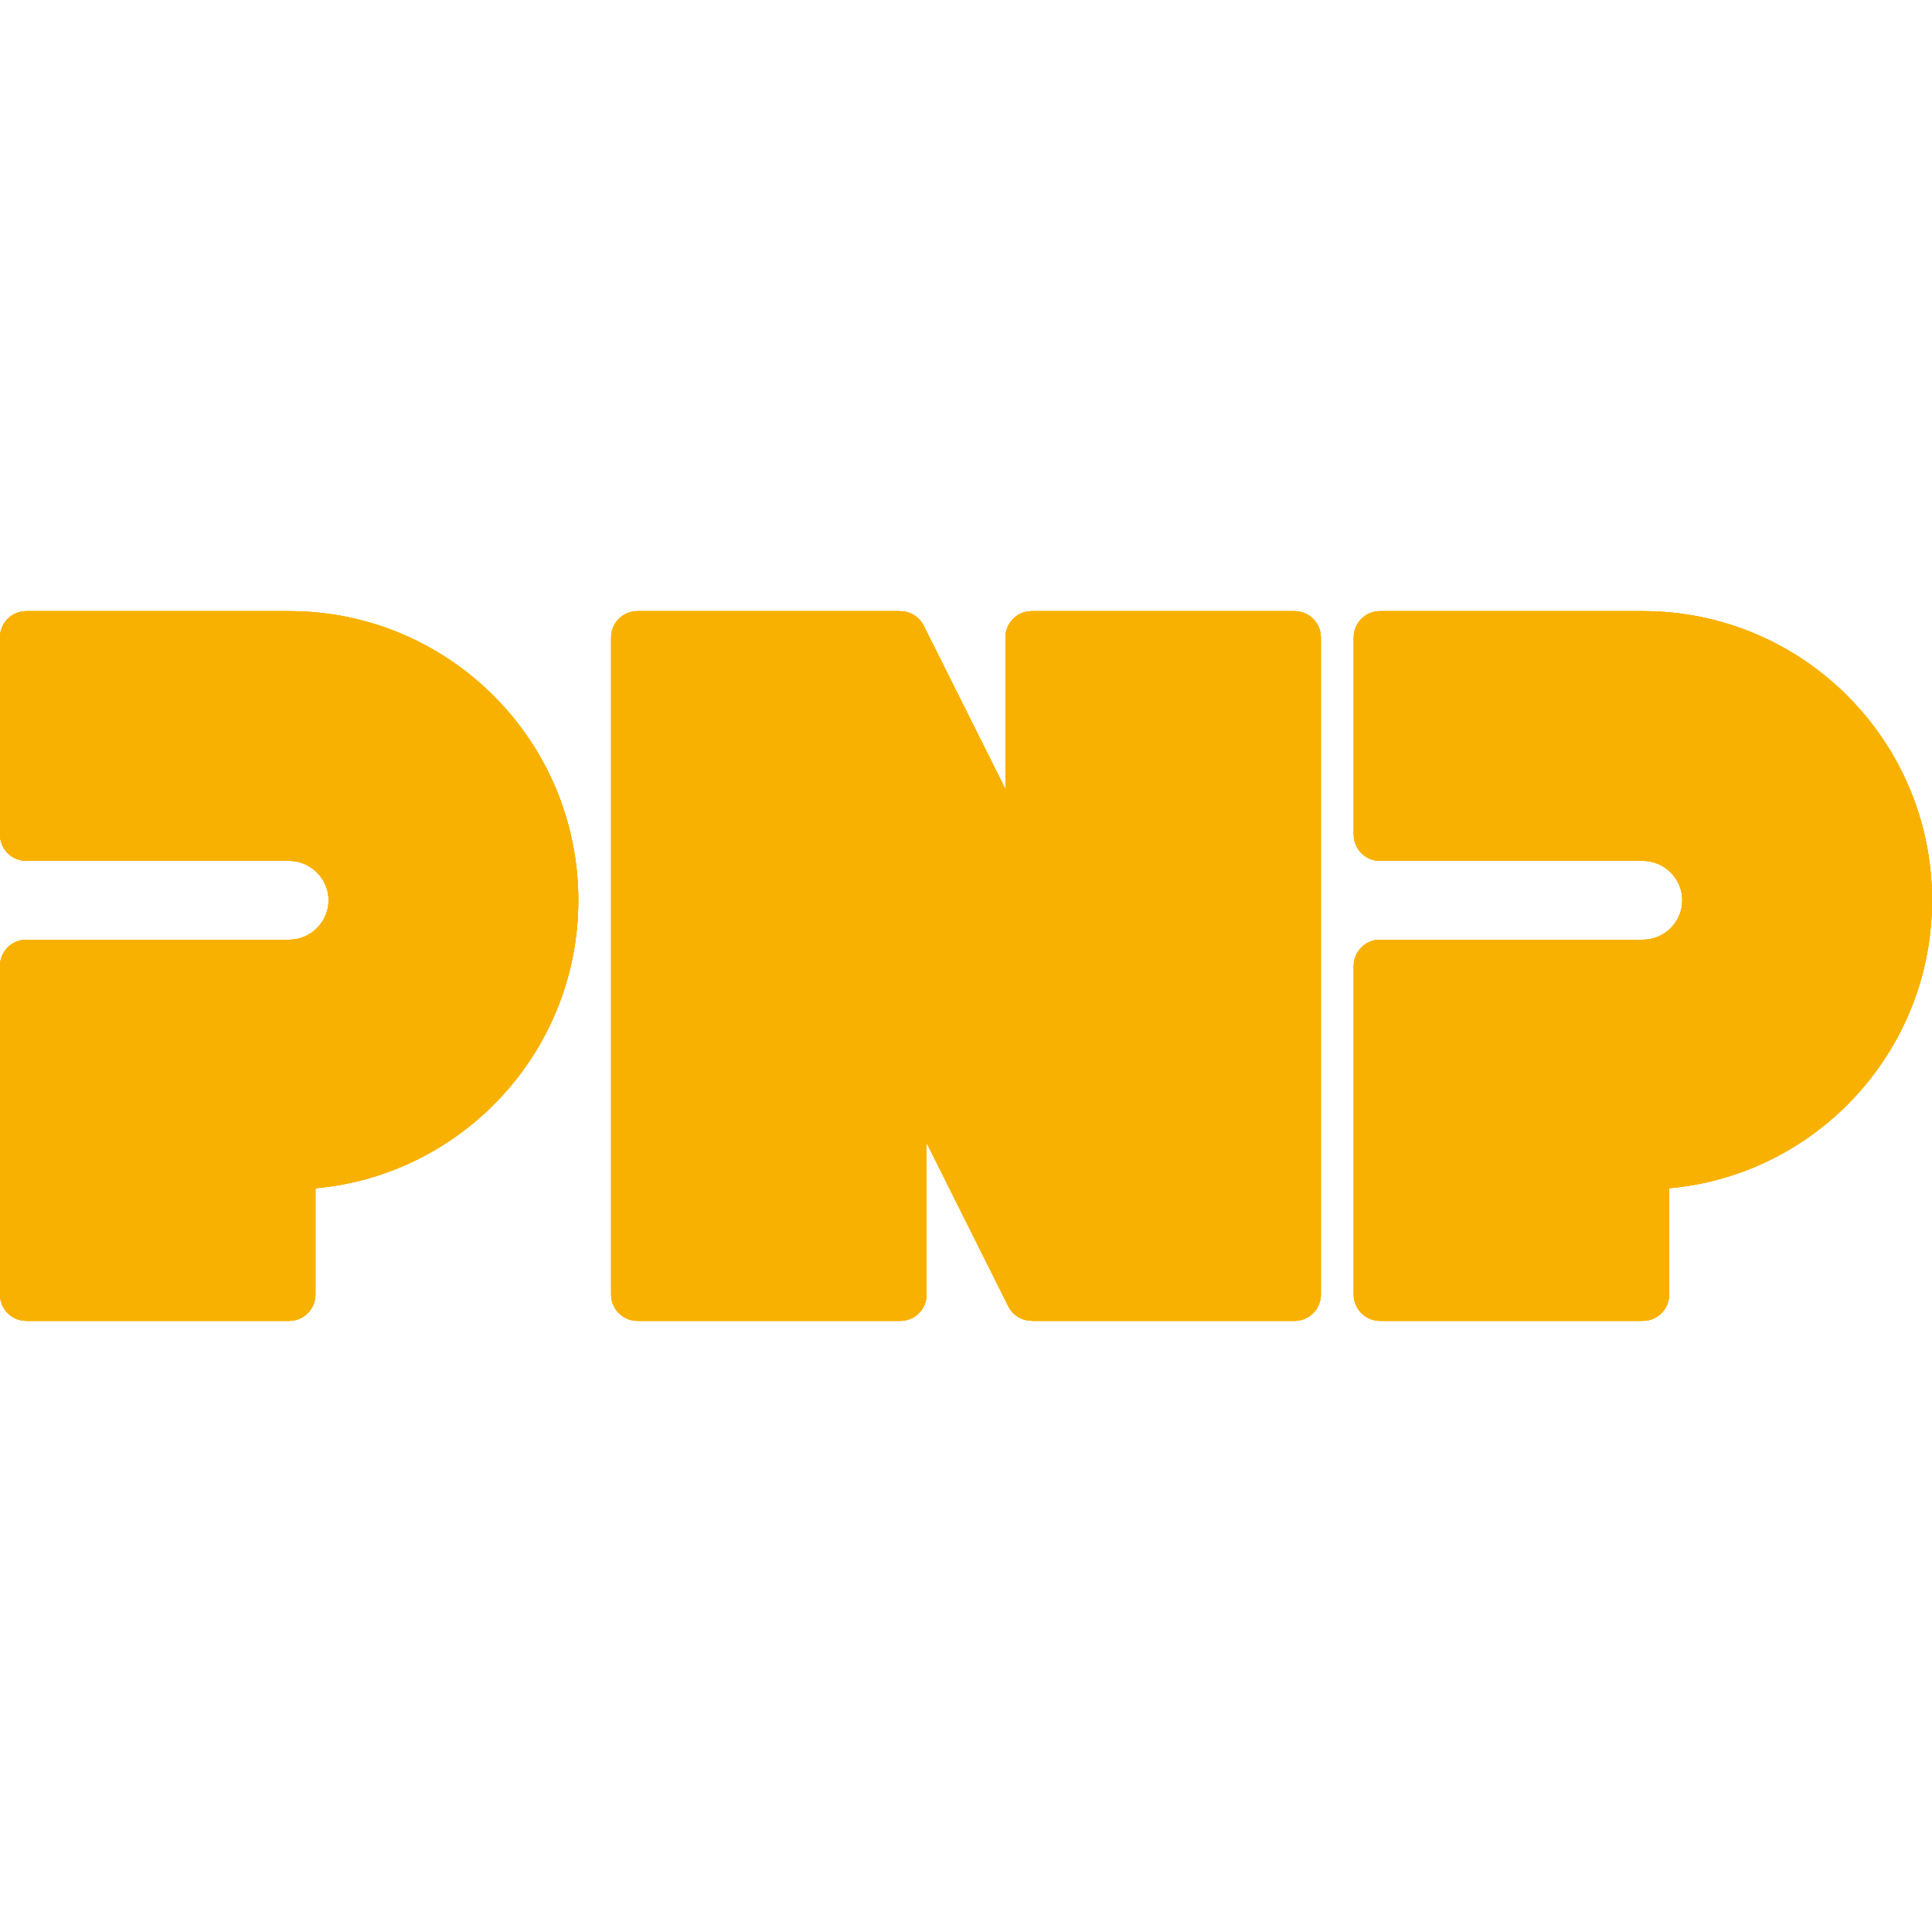 <?xml version="1.0" encoding="UTF-8"?> <svg xmlns="http://www.w3.org/2000/svg" xmlns:xlink="http://www.w3.org/1999/xlink" xmlns:xodm="http://www.corel.com/coreldraw/odm/2003" xml:space="preserve" width="331.326mm" height="331.326mm" version="1.1" style="shape-rendering:geometricPrecision; text-rendering:geometricPrecision; image-rendering:optimizeQuality; fill-rule:evenodd; clip-rule:evenodd" viewBox="0 0 33132.62 33132.6"> <defs> <style type="text/css"> .fil0 {fill:none} .fil1 {fill:#F9B101} </style> </defs> <g id="Слой_x0020_1">  <g id="_2164675452784"> <rect class="fil0" x="0.01" width="33132.6" height="33132.6"></rect> <polygon class="fil1" points="17693.28,15439.34 15439.36,10931.5 10931.51,10931.5 10931.51,22201.07 15439.36,22201.07 15439.36,17693.26 17693.28,22201.07 22201.12,22201.07 22201.12,10931.5 17693.28,10931.5 "></polygon> <path class="fil1" d="M17693.28 15439.34l-2253.92 -4507.84 -4507.85 0 0 11269.57 4507.85 0 0 -4507.81 2253.92 4507.81 4507.84 0 0 -11269.57 -4507.84 0 0 4507.84zm-1852.44 -4708.58l1401.66 2803.29 0 -2602.55c0,-248.96 201.82,-450.78 450.78,-450.78l4507.84 0c248.94,0 450.78,201.82 450.78,450.78l0 11269.57c0,248.96 -201.84,450.81 -450.78,450.81l-4507.84 0 0 -1.87c-164.52,-0.14 -322.91,-90.99 -401.49,-248.17l-1401.66 -2803.31 0 2602.54c0,248.96 -201.81,450.81 -450.77,450.81l-4507.85 0c-248.95,0 -450.78,-201.85 -450.78,-450.81l0 -11269.57c0,-248.96 201.83,-450.78 450.78,-450.78l4507.85 0 0 1.85c164.53,0.13 322.9,90.99 401.48,248.19z"></path> <path class="fil1" d="M450.8 22201.07l4507.83 0 0 -2253.91c2489.61,0 4507.83,-2018.21 4507.83,-4507.82 0,-2489.61 -2018.22,-4507.84 -4507.83,-4507.84l-4507.83 0 0 3380.86 4507.83 0c619.84,0 1126.97,507.13 1126.97,1126.98 0,619.81 -507.13,1126.95 -1126.97,1126.95l-4507.83 0 0 5634.78zm4507.83 450.81l-4507.83 0c-248.96,0 -450.8,-201.85 -450.8,-450.81l0 -5634.78c0,-248.97 201.84,-450.77 450.8,-450.77l4507.83 0c185.48,0 354.45,-76.22 477.2,-199 122.76,-122.76 198.98,-291.72 198.98,-477.18 0,-185.5 -76.22,-354.46 -198.98,-477.2 -122.75,-122.76 -291.72,-199 -477.2,-199l-4507.83 0c-248.96,0 -450.8,-201.81 -450.8,-450.78l0 -3380.86c0,-248.96 201.84,-450.78 450.8,-450.78l4507.83 0c1369.24,0 2608.9,555.04 3506.24,1452.37 897.34,897.36 1452.38,2137.02 1452.38,3506.25 0,1369.23 -555.04,2608.89 -1452.38,3506.22 -797.75,797.77 -1866.07,1324.95 -3055.45,1432.13l0 1823.38c0,248.96 -201.84,450.81 -450.79,450.81z"></path> <path class="fil1" d="M450.8 22201.07l4507.83 0 0 -2253.91c2489.61,0 4507.83,-2018.21 4507.83,-4507.82 0,-2489.61 -2018.22,-4507.84 -4507.83,-4507.84l-4507.83 0 0 3380.86 4507.83 0c619.84,0 1126.97,507.13 1126.97,1126.98l0 0c0,619.81 -507.13,1126.95 -1126.97,1126.95l-4507.83 0 0 5634.78z"></path> <path class="fil1" d="M23666.17 22201.07l4507.82 0 0 -2253.91c2489.61,0 4507.84,-2018.21 4507.84,-4507.82 0,-2489.61 -2018.23,-4507.84 -4507.84,-4507.84l-4507.82 0 0 3380.86 4507.82 0c619.84,0 1126.97,507.13 1126.97,1126.98l0 0c0,619.81 -507.13,1126.95 -1126.97,1126.95l-4507.82 0 0 5634.78z"></path> <path class="fil1" d="M23666.17 22201.07l4507.82 0 0 -2253.91c2489.61,0 4507.84,-2018.21 4507.84,-4507.82 0,-2489.61 -2018.23,-4507.84 -4507.84,-4507.84l-4507.82 0 0 3380.86 4507.82 0c619.84,0 1126.97,507.13 1126.97,1126.98 0,619.81 -507.13,1126.95 -1126.97,1126.95l-4507.82 0 0 5634.78zm4507.82 450.81l-4507.82 0c-248.96,0 -450.8,-201.85 -450.8,-450.81l0 -5634.78c0,-248.97 201.84,-450.77 450.8,-450.77l4507.82 0c185.49,0 354.45,-76.22 477.2,-199 122.76,-122.76 198.99,-291.72 198.99,-477.18 0,-185.5 -76.23,-354.46 -198.99,-477.2 -122.75,-122.76 -291.71,-199 -477.2,-199l-4507.82 0c-248.96,0 -450.8,-201.81 -450.8,-450.78l0 -3380.86c0,-248.96 201.84,-450.78 450.8,-450.78l4507.82 0c1369.25,0 2608.9,555.04 3506.24,1452.37 897.35,897.36 1452.39,2137.02 1452.39,3506.25 0,1369.23 -555.04,2608.89 -1452.39,3506.22 -797.74,797.77 -1866.06,1324.95 -3055.44,1432.13l0 1823.38c0,248.96 -201.84,450.81 -450.8,450.81z"></path> <polygon class="fil1" points="17693.28,15439.34 15439.36,10931.5 10931.51,10931.5 10931.51,22201.07 15439.36,22201.07 15439.36,17693.26 17693.28,22201.07 22201.12,22201.07 22201.12,10931.5 17693.28,10931.5 "></polygon> <path class="fil1" d="M17693.28 15439.34l-2253.92 -4507.84 -4507.85 0 0 11269.57 4507.85 0 0 -4507.81 2253.92 4507.81 4507.84 0 0 -11269.57 -4507.84 0 0 4507.84zm-1852.44 -4708.58l1401.66 2803.29 0 -2602.55c0,-248.96 201.82,-450.78 450.78,-450.78l4507.84 0c248.94,0 450.78,201.82 450.78,450.78l0 11269.57c0,248.96 -201.84,450.81 -450.78,450.81l-4507.84 0 0 -1.87c-164.52,-0.14 -322.91,-90.99 -401.49,-248.17l-1401.66 -2803.31 0 2602.54c0,248.96 -201.81,450.81 -450.77,450.81l-4507.85 0c-248.95,0 -450.78,-201.85 -450.78,-450.81l0 -11269.57c0,-248.96 201.83,-450.78 450.78,-450.78l4507.85 0 0 1.85c164.53,0.13 322.9,90.99 401.48,248.19z"></path> <path class="fil1" d="M450.8 22201.07l4507.83 0 0 -2253.91c2489.61,0 4507.83,-2018.21 4507.83,-4507.82 0,-2489.61 -2018.22,-4507.84 -4507.83,-4507.84l-4507.83 0 0 3380.86 4507.83 0c619.84,0 1126.97,507.13 1126.97,1126.98 0,619.81 -507.13,1126.95 -1126.97,1126.95l-4507.83 0 0 5634.78zm4507.83 450.81l-4507.83 0c-248.96,0 -450.8,-201.85 -450.8,-450.81l0 -5634.78c0,-248.97 201.84,-450.77 450.8,-450.77l4507.83 0c185.48,0 354.45,-76.22 477.2,-199 122.76,-122.76 198.98,-291.72 198.98,-477.18 0,-185.5 -76.22,-354.46 -198.98,-477.2 -122.75,-122.76 -291.72,-199 -477.2,-199l-4507.83 0c-248.96,0 -450.8,-201.81 -450.8,-450.78l0 -3380.86c0,-248.96 201.84,-450.78 450.8,-450.78l4507.83 0c1369.24,0 2608.9,555.04 3506.24,1452.37 897.34,897.36 1452.38,2137.02 1452.38,3506.25 0,1369.23 -555.04,2608.89 -1452.38,3506.22 -797.75,797.77 -1866.07,1324.95 -3055.45,1432.13l0 1823.38c0,248.96 -201.84,450.81 -450.79,450.81z"></path> <path class="fil1" d="M450.8 22201.07l4507.83 0 0 -2253.91c2489.61,0 4507.83,-2018.21 4507.83,-4507.82 0,-2489.61 -2018.22,-4507.84 -4507.83,-4507.84l-4507.83 0 0 3380.86 4507.83 0c619.84,0 1126.97,507.13 1126.97,1126.98l0 0c0,619.81 -507.13,1126.95 -1126.97,1126.95l-4507.83 0 0 5634.78z"></path> <path class="fil1" d="M23666.17 22201.07l4507.82 0 0 -2253.91c2489.61,0 4507.84,-2018.21 4507.84,-4507.82 0,-2489.61 -2018.23,-4507.84 -4507.84,-4507.84l-4507.82 0 0 3380.86 4507.82 0c619.84,0 1126.97,507.13 1126.97,1126.98l0 0c0,619.81 -507.13,1126.95 -1126.97,1126.95l-4507.82 0 0 5634.78z"></path> <path class="fil1" d="M23666.17 22201.07l4507.82 0 0 -2253.91c2489.61,0 4507.84,-2018.21 4507.84,-4507.82 0,-2489.61 -2018.23,-4507.84 -4507.84,-4507.84l-4507.82 0 0 3380.86 4507.82 0c619.84,0 1126.97,507.13 1126.97,1126.98 0,619.81 -507.13,1126.95 -1126.97,1126.95l-4507.82 0 0 5634.78zm4507.82 450.81l-4507.82 0c-248.96,0 -450.8,-201.85 -450.8,-450.81l0 -5634.78c0,-248.97 201.84,-450.77 450.8,-450.77l4507.82 0c185.49,0 354.45,-76.22 477.2,-199 122.76,-122.76 198.99,-291.72 198.99,-477.18 0,-185.5 -76.23,-354.46 -198.99,-477.2 -122.75,-122.76 -291.71,-199 -477.2,-199l-4507.82 0c-248.96,0 -450.8,-201.81 -450.8,-450.78l0 -3380.86c0,-248.96 201.84,-450.78 450.8,-450.78l4507.82 0c1369.25,0 2608.9,555.04 3506.24,1452.37 897.35,897.36 1452.39,2137.02 1452.39,3506.25 0,1369.23 -555.04,2608.89 -1452.39,3506.22 -797.74,797.77 -1866.06,1324.95 -3055.44,1432.13l0 1823.38c0,248.96 -201.84,450.81 -450.8,450.81z"></path> <polygon class="fil1" points="17693.28,15439.34 15439.36,10931.5 10931.51,10931.5 10931.51,22201.07 15439.36,22201.07 15439.36,17693.26 17693.28,22201.07 22201.12,22201.07 22201.12,10931.5 17693.28,10931.5 "></polygon> <path class="fil1" d="M17693.28 15439.34l-2253.92 -4507.84 -4507.85 0 0 11269.57 4507.85 0 0 -4507.81 2253.92 4507.81 4507.84 0 0 -11269.57 -4507.84 0 0 4507.84zm-1852.44 -4708.58l1401.66 2803.29 0 -2602.55c0,-248.96 201.82,-450.78 450.78,-450.78l4507.84 0c248.94,0 450.78,201.82 450.78,450.78l0 11269.57c0,248.96 -201.84,450.81 -450.78,450.81l-4507.84 0 0 -1.87c-164.52,-0.14 -322.91,-90.99 -401.49,-248.17l-1401.66 -2803.31 0 2602.54c0,248.96 -201.81,450.81 -450.77,450.81l-4507.85 0c-248.95,0 -450.78,-201.85 -450.78,-450.81l0 -11269.57c0,-248.96 201.83,-450.78 450.78,-450.78l4507.85 0 0 1.85c164.53,0.13 322.9,90.99 401.48,248.19z"></path> <path class="fil1" d="M450.8 22201.07l4507.83 0 0 -2253.91c2489.61,0 4507.83,-2018.21 4507.83,-4507.82 0,-2489.61 -2018.22,-4507.84 -4507.83,-4507.84l-4507.83 0 0 3380.86 4507.83 0c619.84,0 1126.97,507.13 1126.97,1126.98 0,619.81 -507.13,1126.95 -1126.97,1126.95l-4507.83 0 0 5634.78zm4507.83 450.81l-4507.83 0c-248.96,0 -450.8,-201.85 -450.8,-450.81l0 -5634.78c0,-248.97 201.84,-450.77 450.8,-450.77l4507.83 0c185.48,0 354.45,-76.22 477.2,-199 122.76,-122.76 198.98,-291.72 198.98,-477.18 0,-185.5 -76.22,-354.46 -198.98,-477.2 -122.75,-122.76 -291.72,-199 -477.2,-199l-4507.83 0c-248.96,0 -450.8,-201.81 -450.8,-450.78l0 -3380.86c0,-248.96 201.84,-450.78 450.8,-450.78l4507.83 0c1369.24,0 2608.9,555.04 3506.24,1452.37 897.34,897.36 1452.38,2137.02 1452.38,3506.25 0,1369.23 -555.04,2608.89 -1452.38,3506.22 -797.75,797.77 -1866.07,1324.95 -3055.45,1432.13l0 1823.38c0,248.96 -201.84,450.81 -450.79,450.81z"></path> <path class="fil1" d="M450.8 22201.07l4507.83 0 0 -2253.91c2489.61,0 4507.83,-2018.21 4507.83,-4507.82 0,-2489.61 -2018.22,-4507.84 -4507.83,-4507.84l-4507.83 0 0 3380.86 4507.83 0c619.84,0 1126.97,507.13 1126.97,1126.98l0 0c0,619.81 -507.13,1126.95 -1126.97,1126.95l-4507.83 0 0 5634.78z"></path> <path class="fil1" d="M23666.17 22201.07l4507.82 0 0 -2253.91c2489.61,0 4507.84,-2018.21 4507.84,-4507.82 0,-2489.61 -2018.23,-4507.84 -4507.84,-4507.84l-4507.82 0 0 3380.86 4507.82 0c619.84,0 1126.97,507.13 1126.97,1126.98l0 0c0,619.81 -507.13,1126.95 -1126.97,1126.95l-4507.82 0 0 5634.78z"></path> <path class="fil1" d="M23666.17 22201.07l4507.82 0 0 -2253.91c2489.61,0 4507.84,-2018.21 4507.84,-4507.82 0,-2489.61 -2018.23,-4507.84 -4507.84,-4507.84l-4507.82 0 0 3380.86 4507.82 0c619.84,0 1126.97,507.13 1126.97,1126.98 0,619.81 -507.13,1126.95 -1126.97,1126.95l-4507.82 0 0 5634.78zm4507.82 450.81l-4507.82 0c-248.96,0 -450.8,-201.85 -450.8,-450.81l0 -5634.78c0,-248.97 201.84,-450.77 450.8,-450.77l4507.82 0c185.49,0 354.45,-76.22 477.2,-199 122.76,-122.76 198.99,-291.72 198.99,-477.18 0,-185.5 -76.23,-354.46 -198.99,-477.2 -122.75,-122.76 -291.71,-199 -477.2,-199l-4507.82 0c-248.96,0 -450.8,-201.81 -450.8,-450.78l0 -3380.86c0,-248.96 201.84,-450.78 450.8,-450.78l4507.82 0c1369.25,0 2608.9,555.04 3506.24,1452.37 897.35,897.36 1452.39,2137.02 1452.39,3506.25 0,1369.23 -555.04,2608.89 -1452.39,3506.22 -797.74,797.77 -1866.06,1324.95 -3055.44,1432.13l0 1823.38c0,248.96 -201.84,450.81 -450.8,450.81z"></path> <polygon class="fil1" points="17693.28,15439.34 15439.36,10931.5 10931.51,10931.5 10931.51,22201.07 15439.36,22201.07 15439.36,17693.26 17693.28,22201.07 22201.12,22201.07 22201.12,10931.5 17693.28,10931.5 "></polygon> <path class="fil1" d="M17693.28 15439.34l-2253.92 -4507.84 -4507.85 0 0 11269.57 4507.85 0 0 -4507.81 2253.92 4507.81 4507.84 0 0 -11269.57 -4507.84 0 0 4507.84zm-1852.44 -4708.58l1401.66 2803.29 0 -2602.55c0,-248.96 201.82,-450.78 450.78,-450.78l4507.84 0c248.94,0 450.78,201.82 450.78,450.78l0 11269.57c0,248.96 -201.84,450.81 -450.78,450.81l-4507.84 0 0 -1.87c-164.52,-0.14 -322.91,-90.99 -401.49,-248.17l-1401.66 -2803.31 0 2602.54c0,248.96 -201.81,450.81 -450.77,450.81l-4507.85 0c-248.95,0 -450.78,-201.85 -450.78,-450.81l0 -11269.57c0,-248.96 201.83,-450.78 450.78,-450.78l4507.85 0 0 1.85c164.53,0.13 322.9,90.99 401.48,248.19z"></path> <path class="fil1" d="M450.8 22201.07l4507.83 0 0 -2253.91c2489.61,0 4507.83,-2018.21 4507.83,-4507.82 0,-2489.61 -2018.22,-4507.84 -4507.83,-4507.84l-4507.83 0 0 3380.86 4507.83 0c619.84,0 1126.97,507.13 1126.97,1126.98 0,619.81 -507.13,1126.95 -1126.97,1126.95l-4507.83 0 0 5634.78zm4507.83 450.81l-4507.83 0c-248.96,0 -450.8,-201.85 -450.8,-450.81l0 -5634.78c0,-248.97 201.84,-450.77 450.8,-450.77l4507.83 0c185.48,0 354.45,-76.22 477.2,-199 122.76,-122.76 198.98,-291.72 198.98,-477.18 0,-185.5 -76.22,-354.46 -198.98,-477.2 -122.75,-122.76 -291.72,-199 -477.2,-199l-4507.83 0c-248.96,0 -450.8,-201.81 -450.8,-450.78l0 -3380.86c0,-248.96 201.84,-450.78 450.8,-450.78l4507.83 0c1369.24,0 2608.9,555.04 3506.24,1452.37 897.34,897.36 1452.38,2137.02 1452.38,3506.25 0,1369.23 -555.04,2608.89 -1452.38,3506.22 -797.75,797.77 -1866.07,1324.95 -3055.45,1432.13l0 1823.38c0,248.96 -201.84,450.81 -450.79,450.81z"></path> <path class="fil1" d="M450.8 22201.07l4507.83 0 0 -2253.91c2489.61,0 4507.83,-2018.21 4507.83,-4507.82 0,-2489.61 -2018.22,-4507.84 -4507.83,-4507.84l-4507.83 0 0 3380.86 4507.83 0c619.84,0 1126.97,507.13 1126.97,1126.98l0 0c0,619.81 -507.13,1126.95 -1126.97,1126.95l-4507.83 0 0 5634.78z"></path> <path class="fil1" d="M23666.17 22201.07l4507.82 0 0 -2253.91c2489.61,0 4507.84,-2018.21 4507.84,-4507.82 0,-2489.61 -2018.23,-4507.84 -4507.84,-4507.84l-4507.82 0 0 3380.86 4507.82 0c619.84,0 1126.97,507.13 1126.97,1126.98l0 0c0,619.81 -507.13,1126.95 -1126.97,1126.95l-4507.82 0 0 5634.78z"></path> <path class="fil1" d="M23666.17 22201.07l4507.82 0 0 -2253.91c2489.61,0 4507.84,-2018.21 4507.84,-4507.82 0,-2489.61 -2018.23,-4507.84 -4507.84,-4507.84l-4507.82 0 0 3380.86 4507.82 0c619.84,0 1126.97,507.13 1126.97,1126.98 0,619.81 -507.13,1126.95 -1126.97,1126.95l-4507.82 0 0 5634.78zm4507.82 450.81l-4507.82 0c-248.96,0 -450.8,-201.85 -450.8,-450.81l0 -5634.78c0,-248.97 201.84,-450.77 450.8,-450.77l4507.82 0c185.49,0 354.45,-76.22 477.2,-199 122.76,-122.76 198.99,-291.72 198.99,-477.18 0,-185.5 -76.23,-354.46 -198.99,-477.2 -122.75,-122.76 -291.71,-199 -477.2,-199l-4507.82 0c-248.96,0 -450.8,-201.81 -450.8,-450.78l0 -3380.86c0,-248.96 201.84,-450.78 450.8,-450.78l4507.82 0c1369.25,0 2608.9,555.04 3506.24,1452.37 897.35,897.36 1452.39,2137.02 1452.39,3506.25 0,1369.23 -555.04,2608.89 -1452.39,3506.22 -797.74,797.77 -1866.06,1324.95 -3055.44,1432.13l0 1823.38c0,248.96 -201.84,450.81 -450.8,450.81z"></path> </g> </g> </svg> 